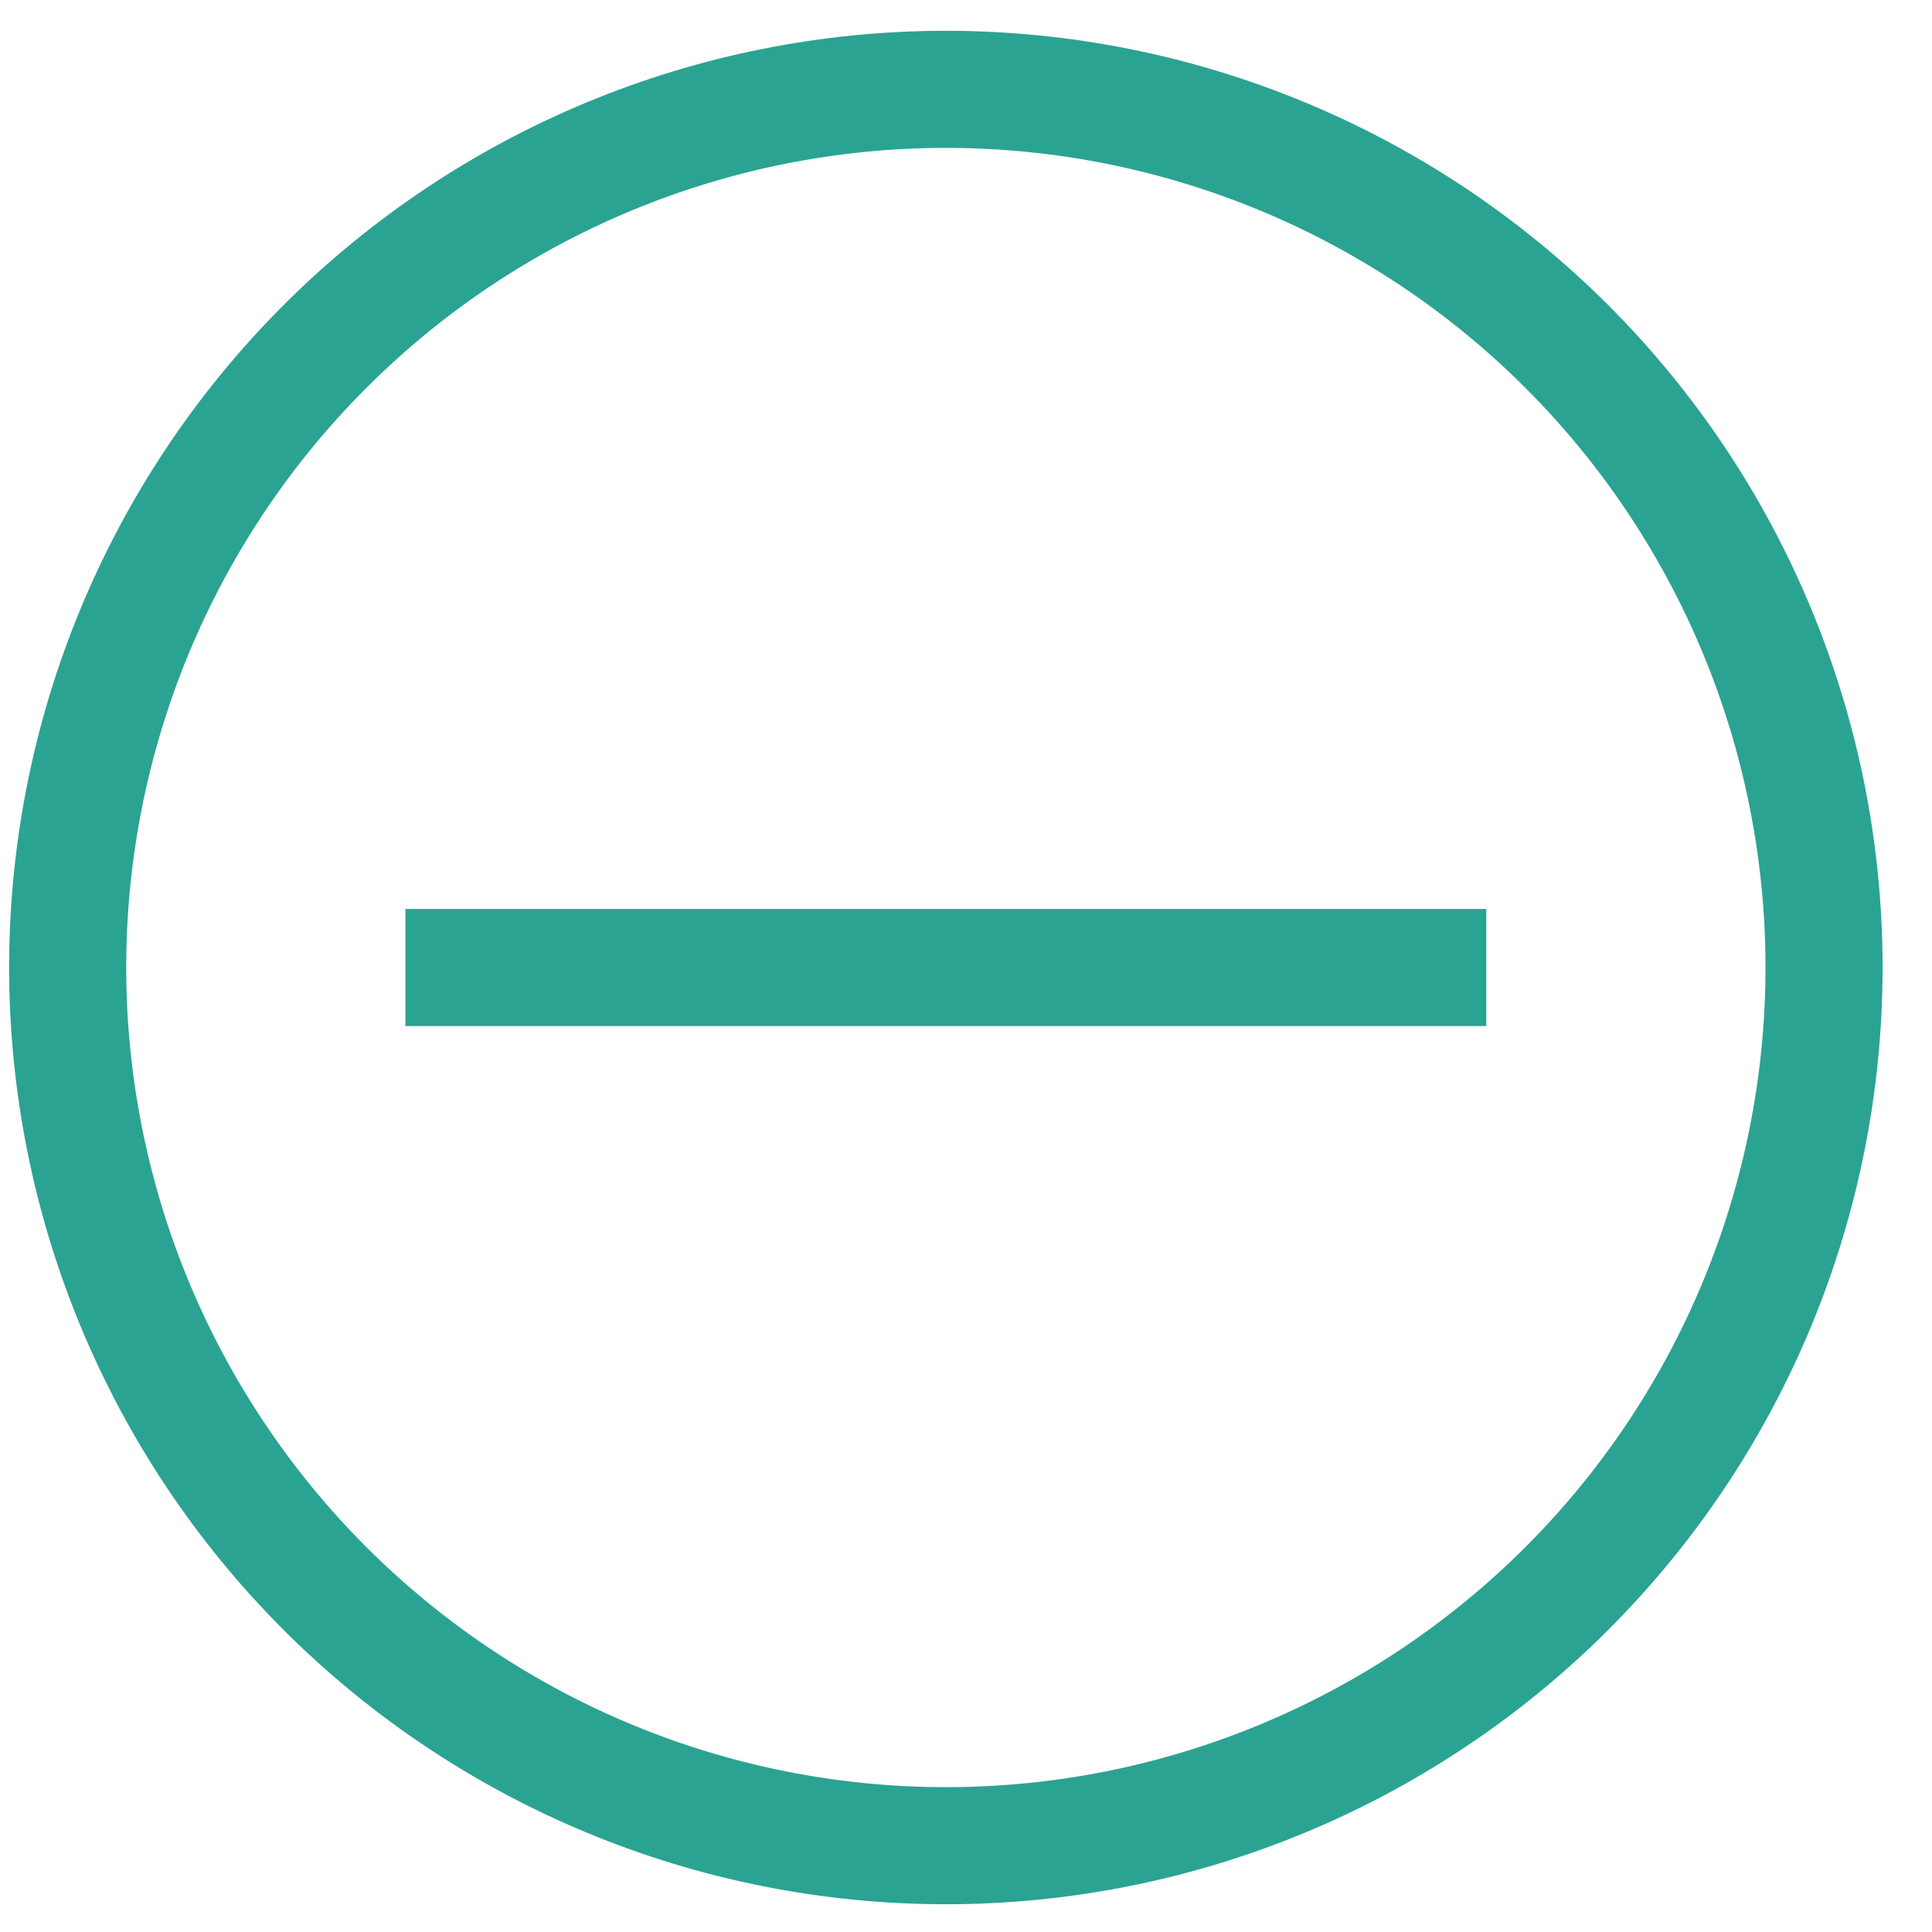 <svg width="33" height="33" viewBox="0 0 33 33" fill="none" xmlns="http://www.w3.org/2000/svg">
<path d="M6.925 16.526H25.387M31.156 16.526C31.156 20.504 29.576 24.319 26.763 27.132C23.95 29.945 20.134 31.526 16.156 31.526C12.178 31.526 8.363 29.945 5.55 27.132C2.737 24.319 1.156 20.504 1.156 16.526C1.156 12.547 2.737 8.732 5.55 5.919C8.363 3.106 12.178 1.526 16.156 1.526C20.134 1.526 23.95 3.106 26.763 5.919C29.576 8.732 31.156 12.547 31.156 16.526Z" stroke="#2BA392" stroke-width="2"/>
</svg>
